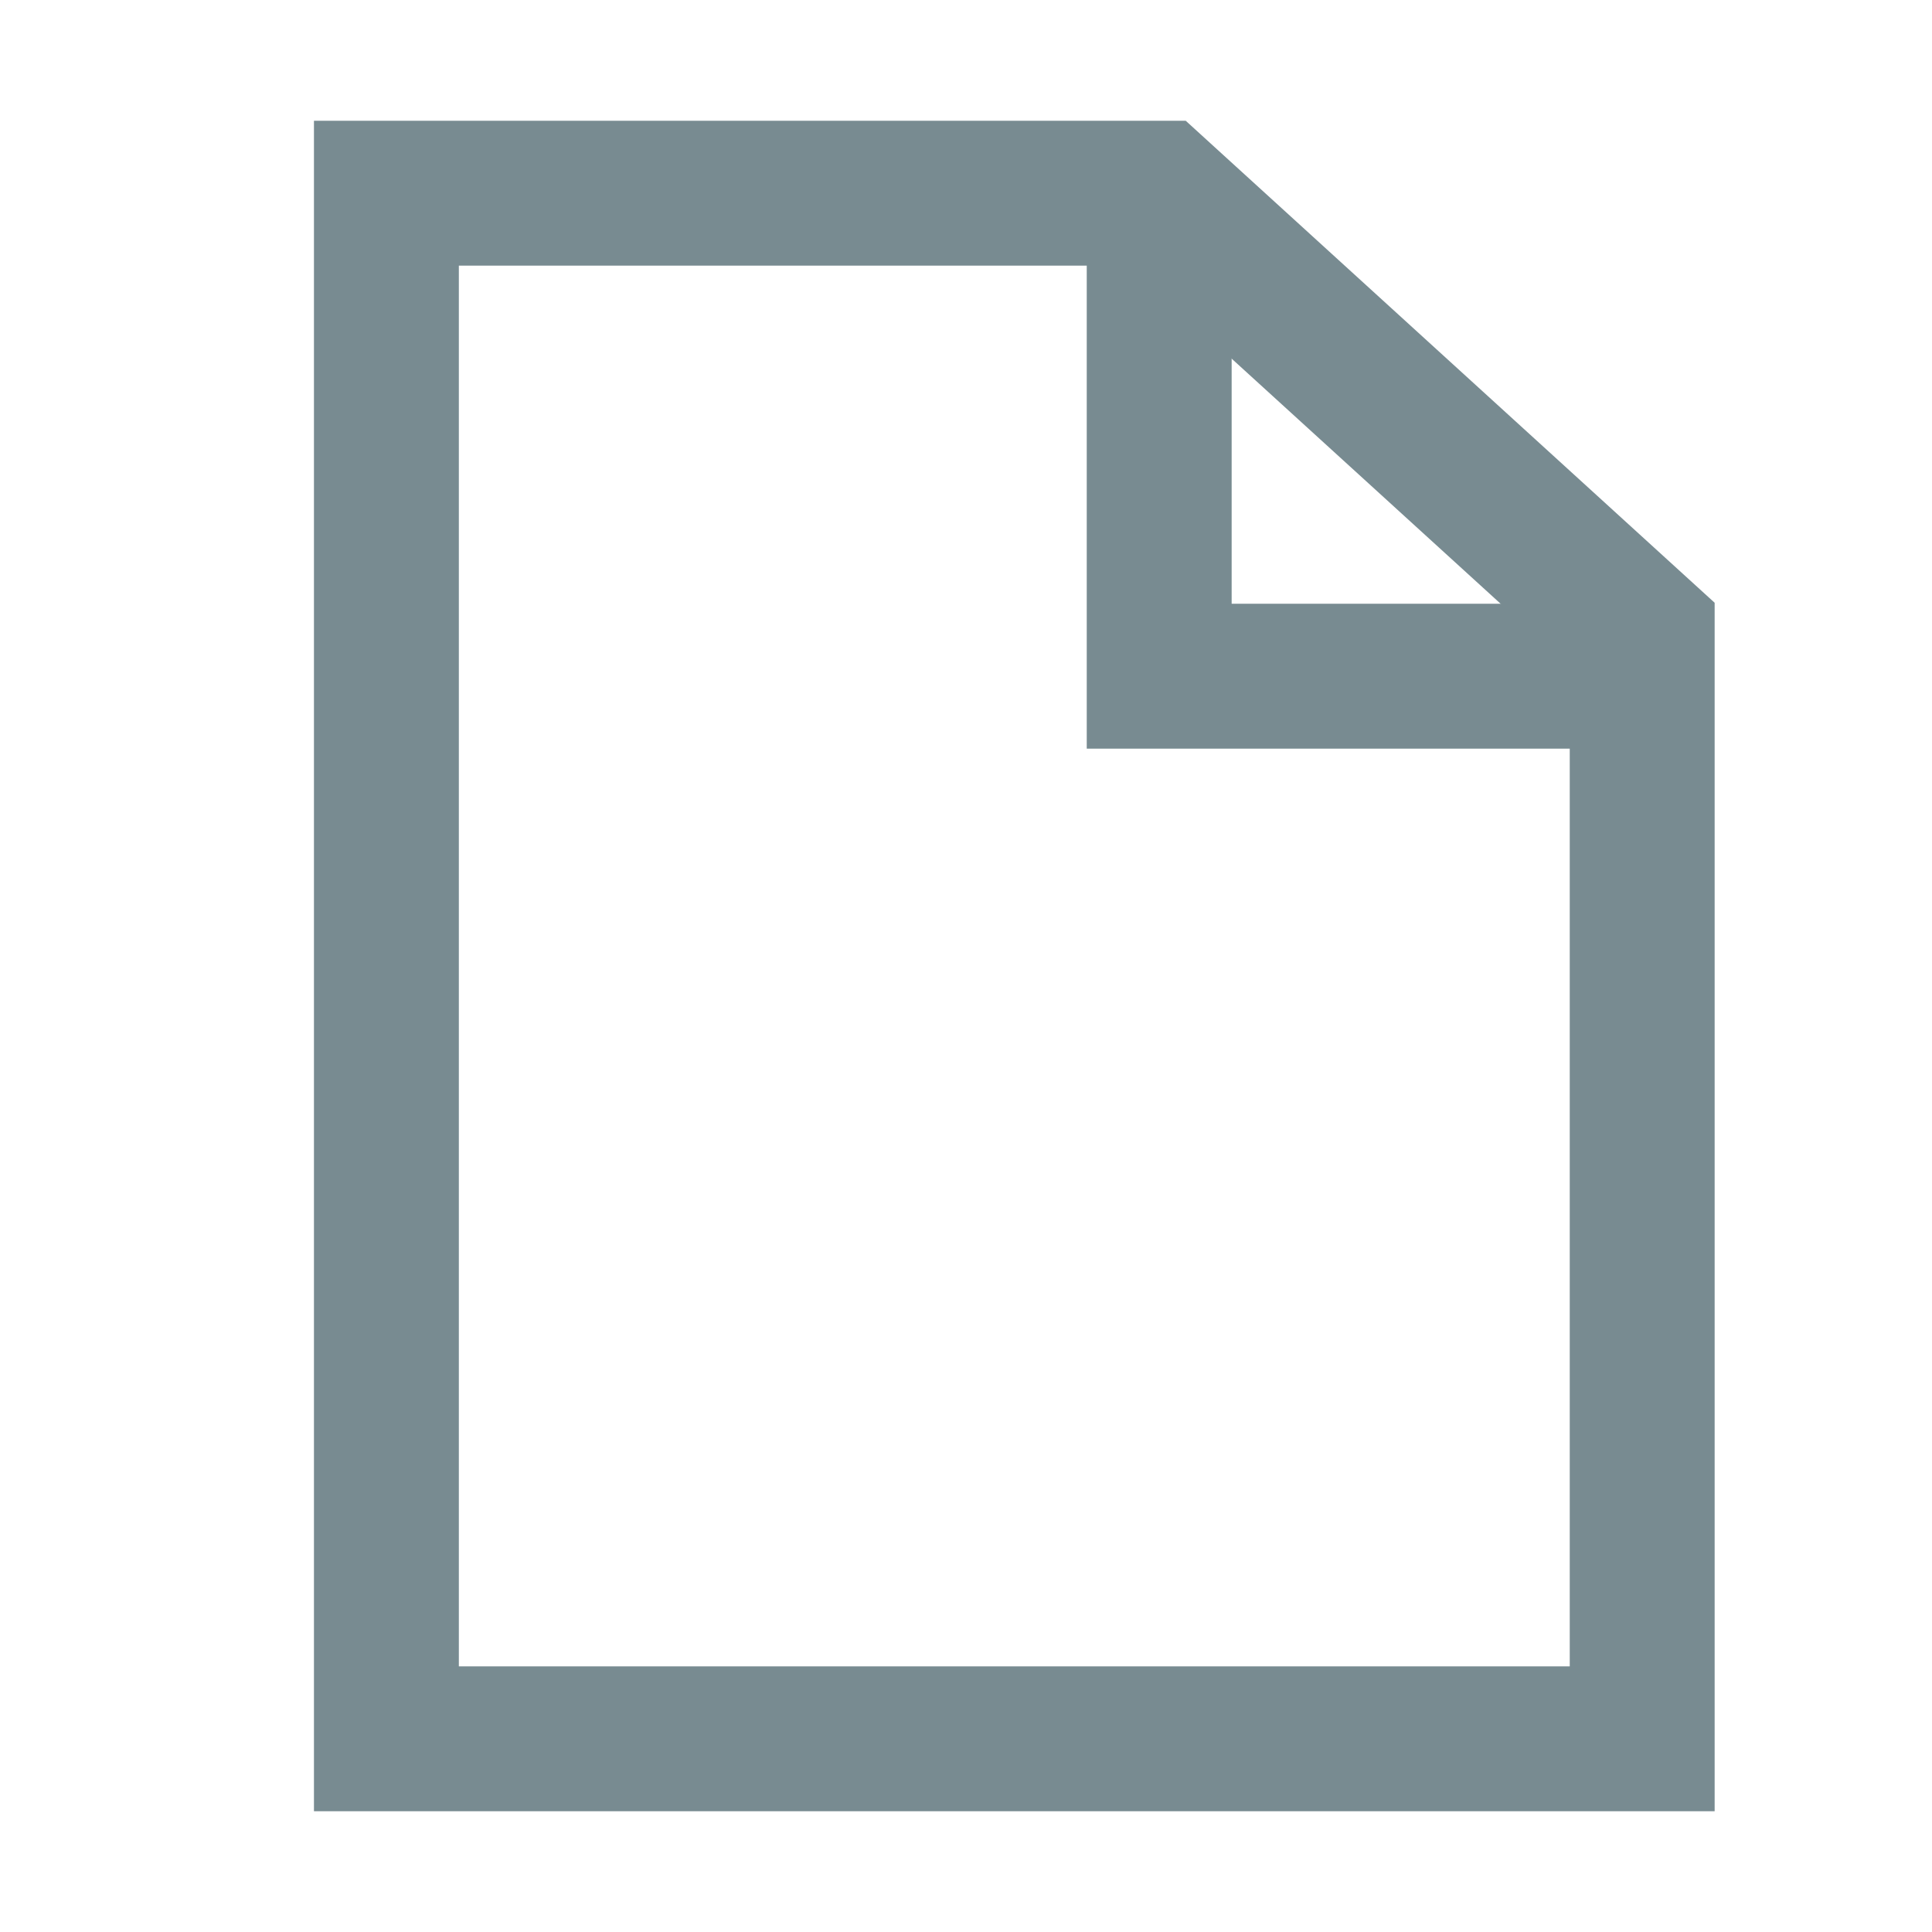 <svg width="20" height="20" viewBox="0 0 20 20" fill="none" xmlns="http://www.w3.org/2000/svg">
<path fill-rule="evenodd" clip-rule="evenodd" d="M4 2H11.984L17 6.571V18H4V2Z" stroke="#788B91" stroke-width="1.5"/>
<path d="M12 2V7H17" stroke="#788B91" stroke-width="1.5"/>
</svg>
